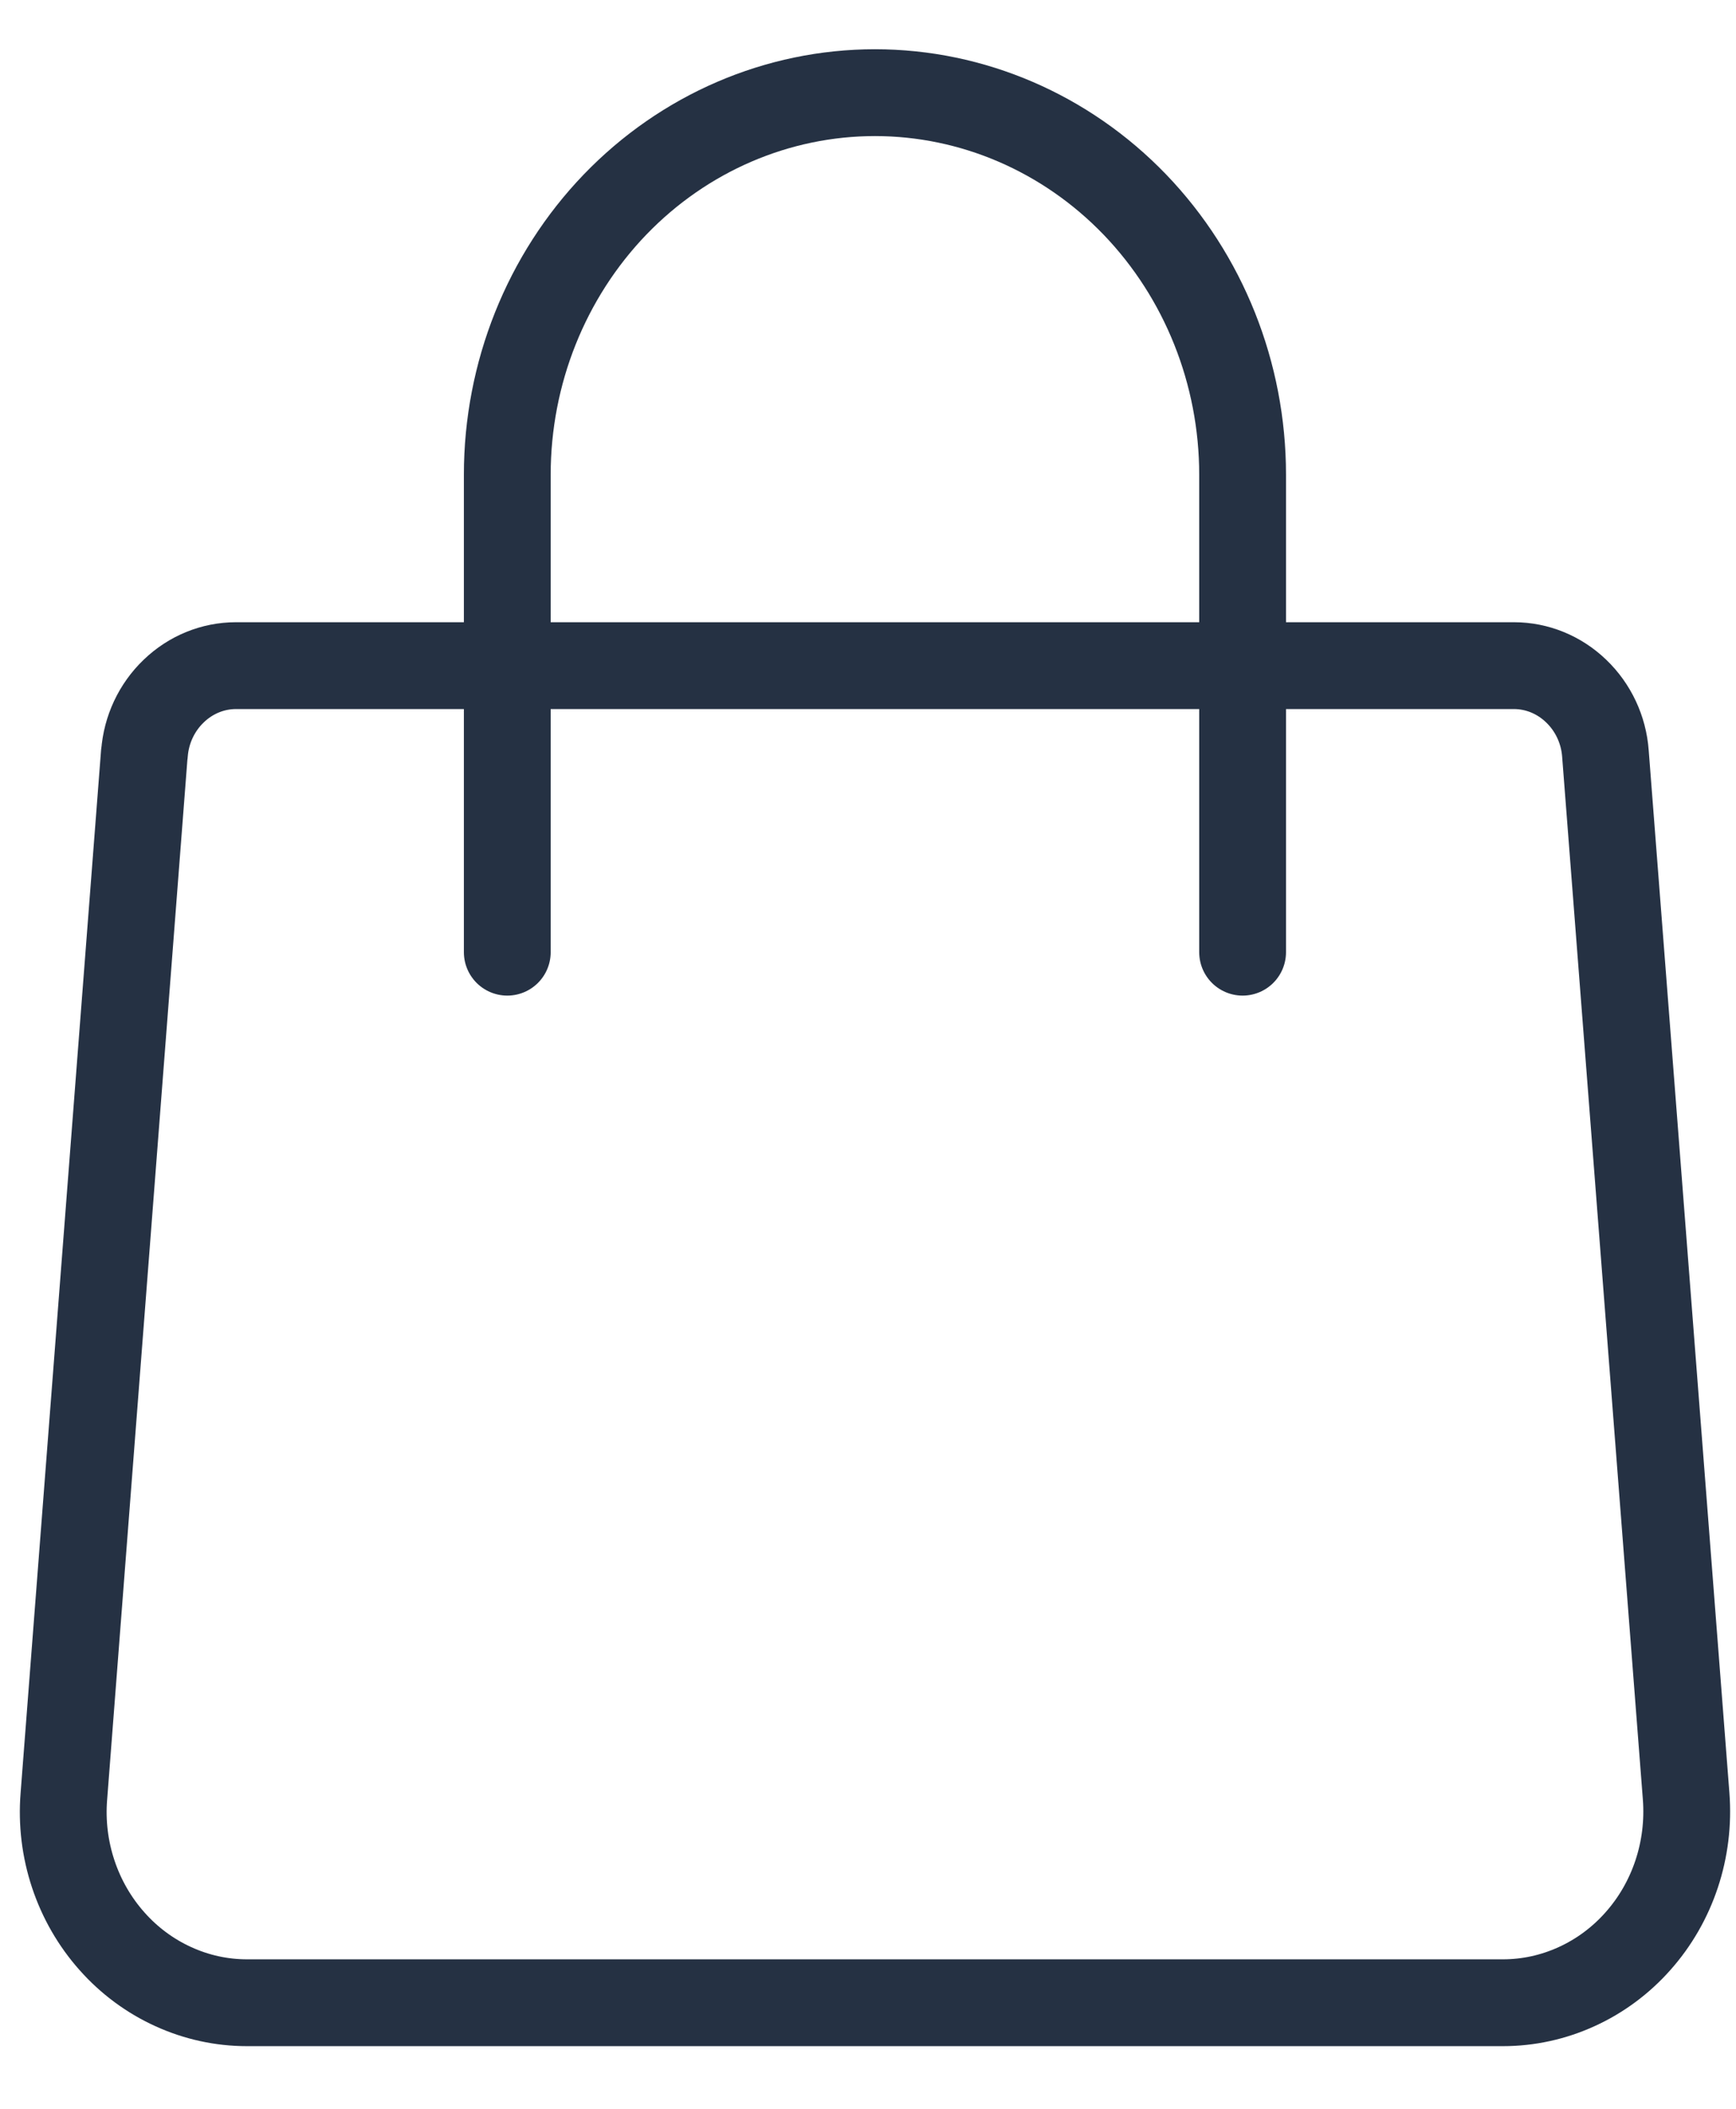 <?xml version="1.0" encoding="UTF-8"?> <svg xmlns="http://www.w3.org/2000/svg" width="14" height="17" viewBox="0 0 14 17" fill="none"> <path d="M1.165 6.075C1.179 5.882 1.264 5.702 1.401 5.571C1.538 5.439 1.717 5.366 1.903 5.366H12.209C12.395 5.366 12.574 5.439 12.711 5.571C12.848 5.702 12.933 5.882 12.947 6.075L13.598 14.482C13.614 14.694 13.588 14.907 13.521 15.108C13.454 15.309 13.348 15.493 13.209 15.649C13.071 15.805 12.902 15.93 12.715 16.015C12.527 16.101 12.325 16.145 12.12 16.145H1.992C1.787 16.145 1.585 16.101 1.397 16.015C1.21 15.93 1.041 15.805 0.903 15.649C0.764 15.493 0.658 15.309 0.591 15.108C0.524 14.907 0.498 14.694 0.515 14.482L1.164 6.075H1.165Z" stroke="#253143" stroke-width="0.7" stroke-linecap="round" stroke-linejoin="round"></path> <path d="M10.021 7.676V3.827C10.021 3.01 9.708 2.227 9.152 1.649C8.596 1.072 7.842 0.747 7.056 0.747C6.27 0.747 5.516 1.072 4.96 1.649C4.404 2.227 4.091 3.01 4.091 3.827V7.676" stroke="#253143" stroke-width="0.7" stroke-linecap="round" stroke-linejoin="round"></path> </svg> 